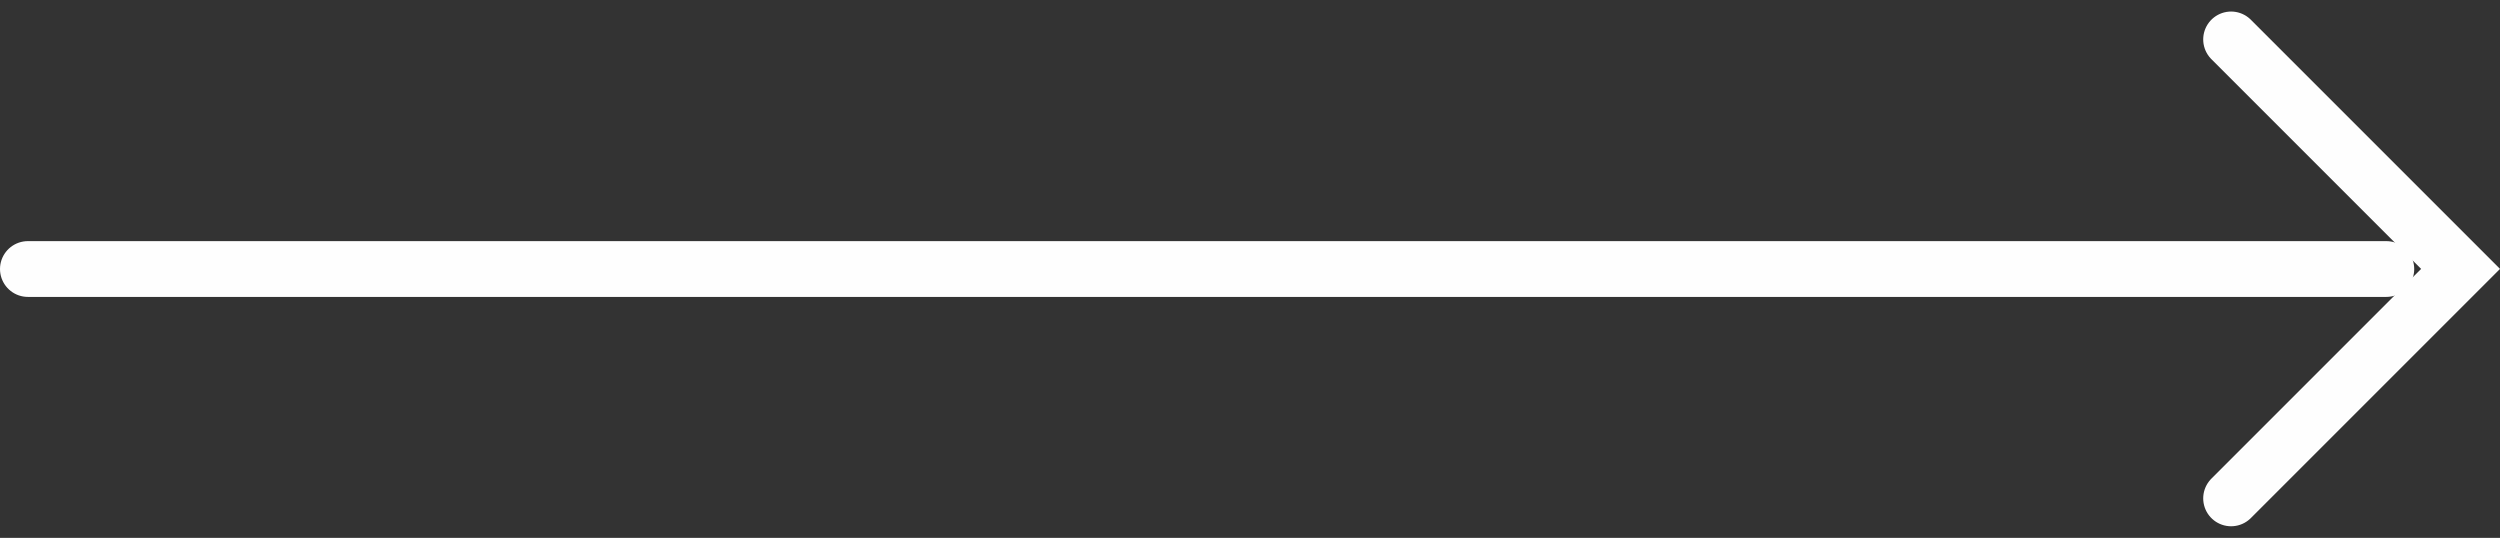 <?xml version="1.0" encoding="UTF-8"?>
<svg xmlns="http://www.w3.org/2000/svg" width="44.821" height="9.643" viewBox="0 0 44.821 9.643">
  <rect x="0" y="0" width="44.821" height="9.643" fill="#333333" stroke="none"/>
  <g id="Raggruppa_101" data-name="Raggruppa 101" transform="translate(-557 1527.623) rotate(-90)" opacity="0.996">
    <path id="Tracciato_10778" data-name="Tracciato 10778" d="M10691.8,5463.5v42.283" transform="translate(-9169 -4906)" fill="none" stroke="#fff" stroke-linecap="round" stroke-width="1"></path>
    <path id="Tracciato_10779" data-name="Tracciato 10779" d="M10679.716,5500.176l4.114,4.114,4.114-4.114" transform="translate(-9161.028 -4903.176)" fill="none" stroke="#fff" stroke-linecap="round" stroke-width="1"></path>
  </g>
</svg>
